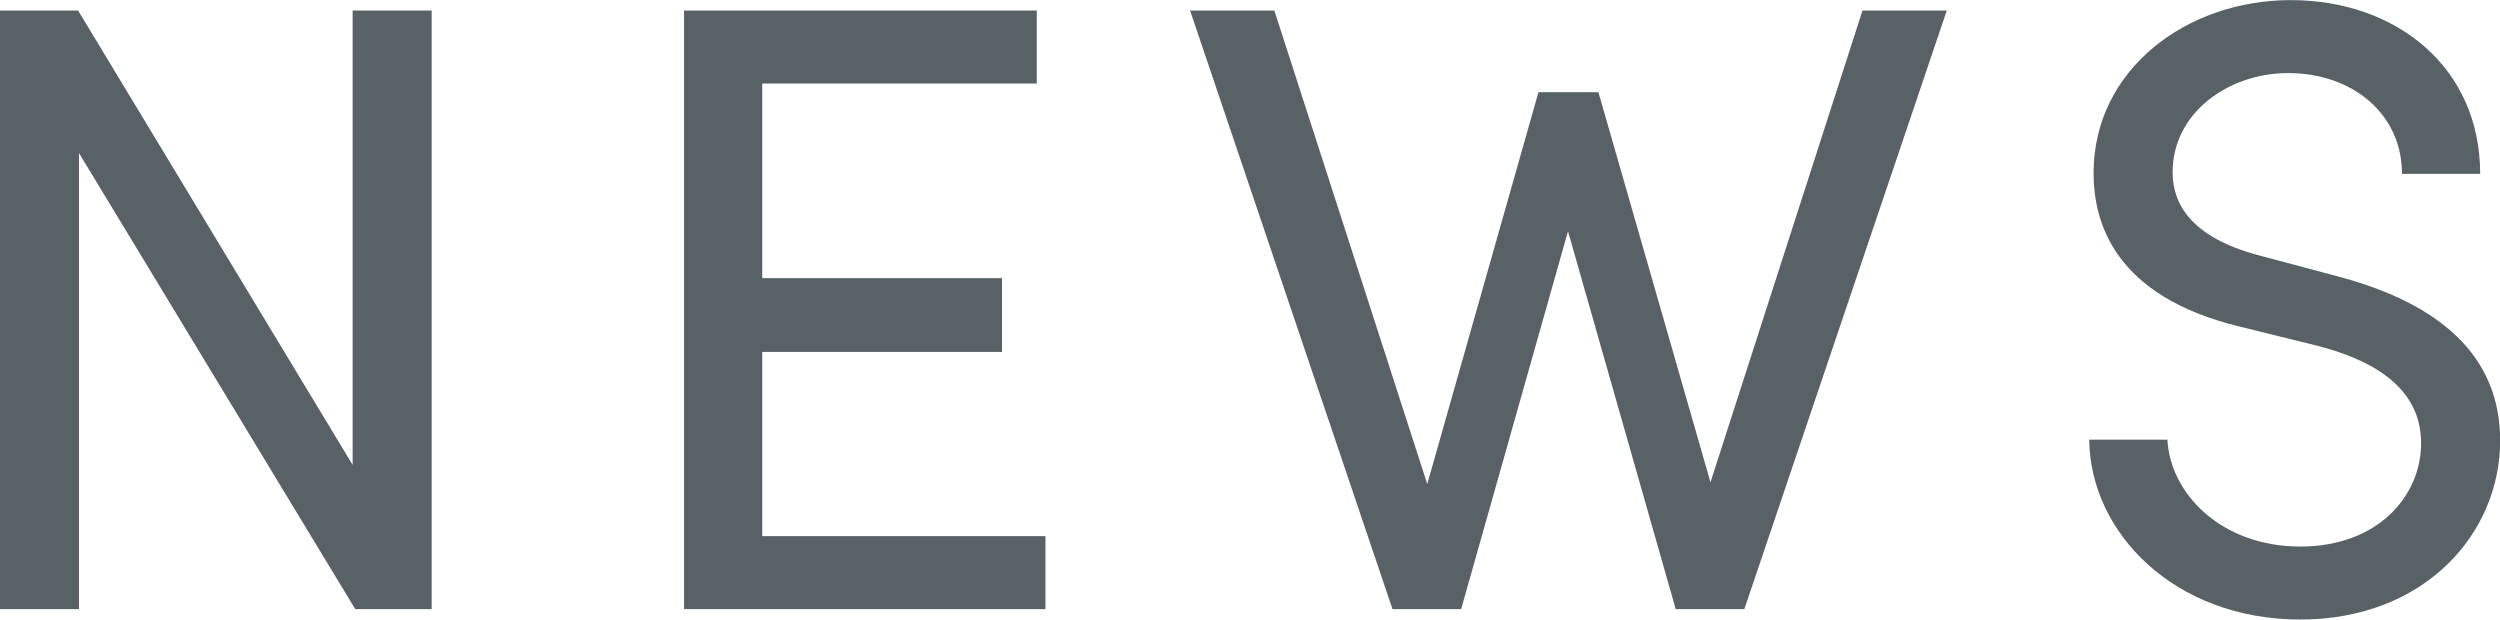 <svg xmlns="http://www.w3.org/2000/svg" width="230.218" height="57.062" viewBox="0 0 230.218 57.062">
  <defs>
    <style>
      .cls-1 {
        fill: #586165;
        fill-rule: evenodd;
      }
    </style>
  </defs>
  <path id="fv_title.svg" class="cls-1" d="M480.161,364.279l-25.281-41.84h-7.2V377.56h7.28v-42l25.441,42h7.04V322.439h-7.28v41.84Zm37.719-10.4h22.081v-6.8H517.88v-17.92h25.281v-6.72H510.68V377.56h33.281v-6.72H517.88V353.879Zm87.321,12-10.32-35.921h-5.52L579.12,366.04l-14.08-43.6h-7.76l18.64,55.121h6.321l9.84-34.8,9.92,34.8h6.32l18.641-55.121H619.2Zm54.319,12.64c11.441,0,18.4-7.92,18.4-16.481,0-7.84-5.6-12.64-14.96-15.12l-7.2-1.92c-7.36-1.92-8-5.76-8-7.68,0-5.44,5.12-9.12,10.64-9.12,5.921,0,10.481,3.76,10.481,9.28h7.2c0-9.84-7.76-16-17.44-16-9.6,0-18.161,6.4-18.161,15.92,0,4.48,1.84,11.36,13.52,14.16l7.121,1.76c4.64,1.2,9.52,3.6,9.52,8.96,0,4.881-4,9.521-11.121,9.521-7.36,0-12-4.96-12.24-9.841h-7.2C640.16,370.52,647.92,378.52,659.52,378.52Z" transform="translate(-447.688 -321.469)"/>
</svg>
